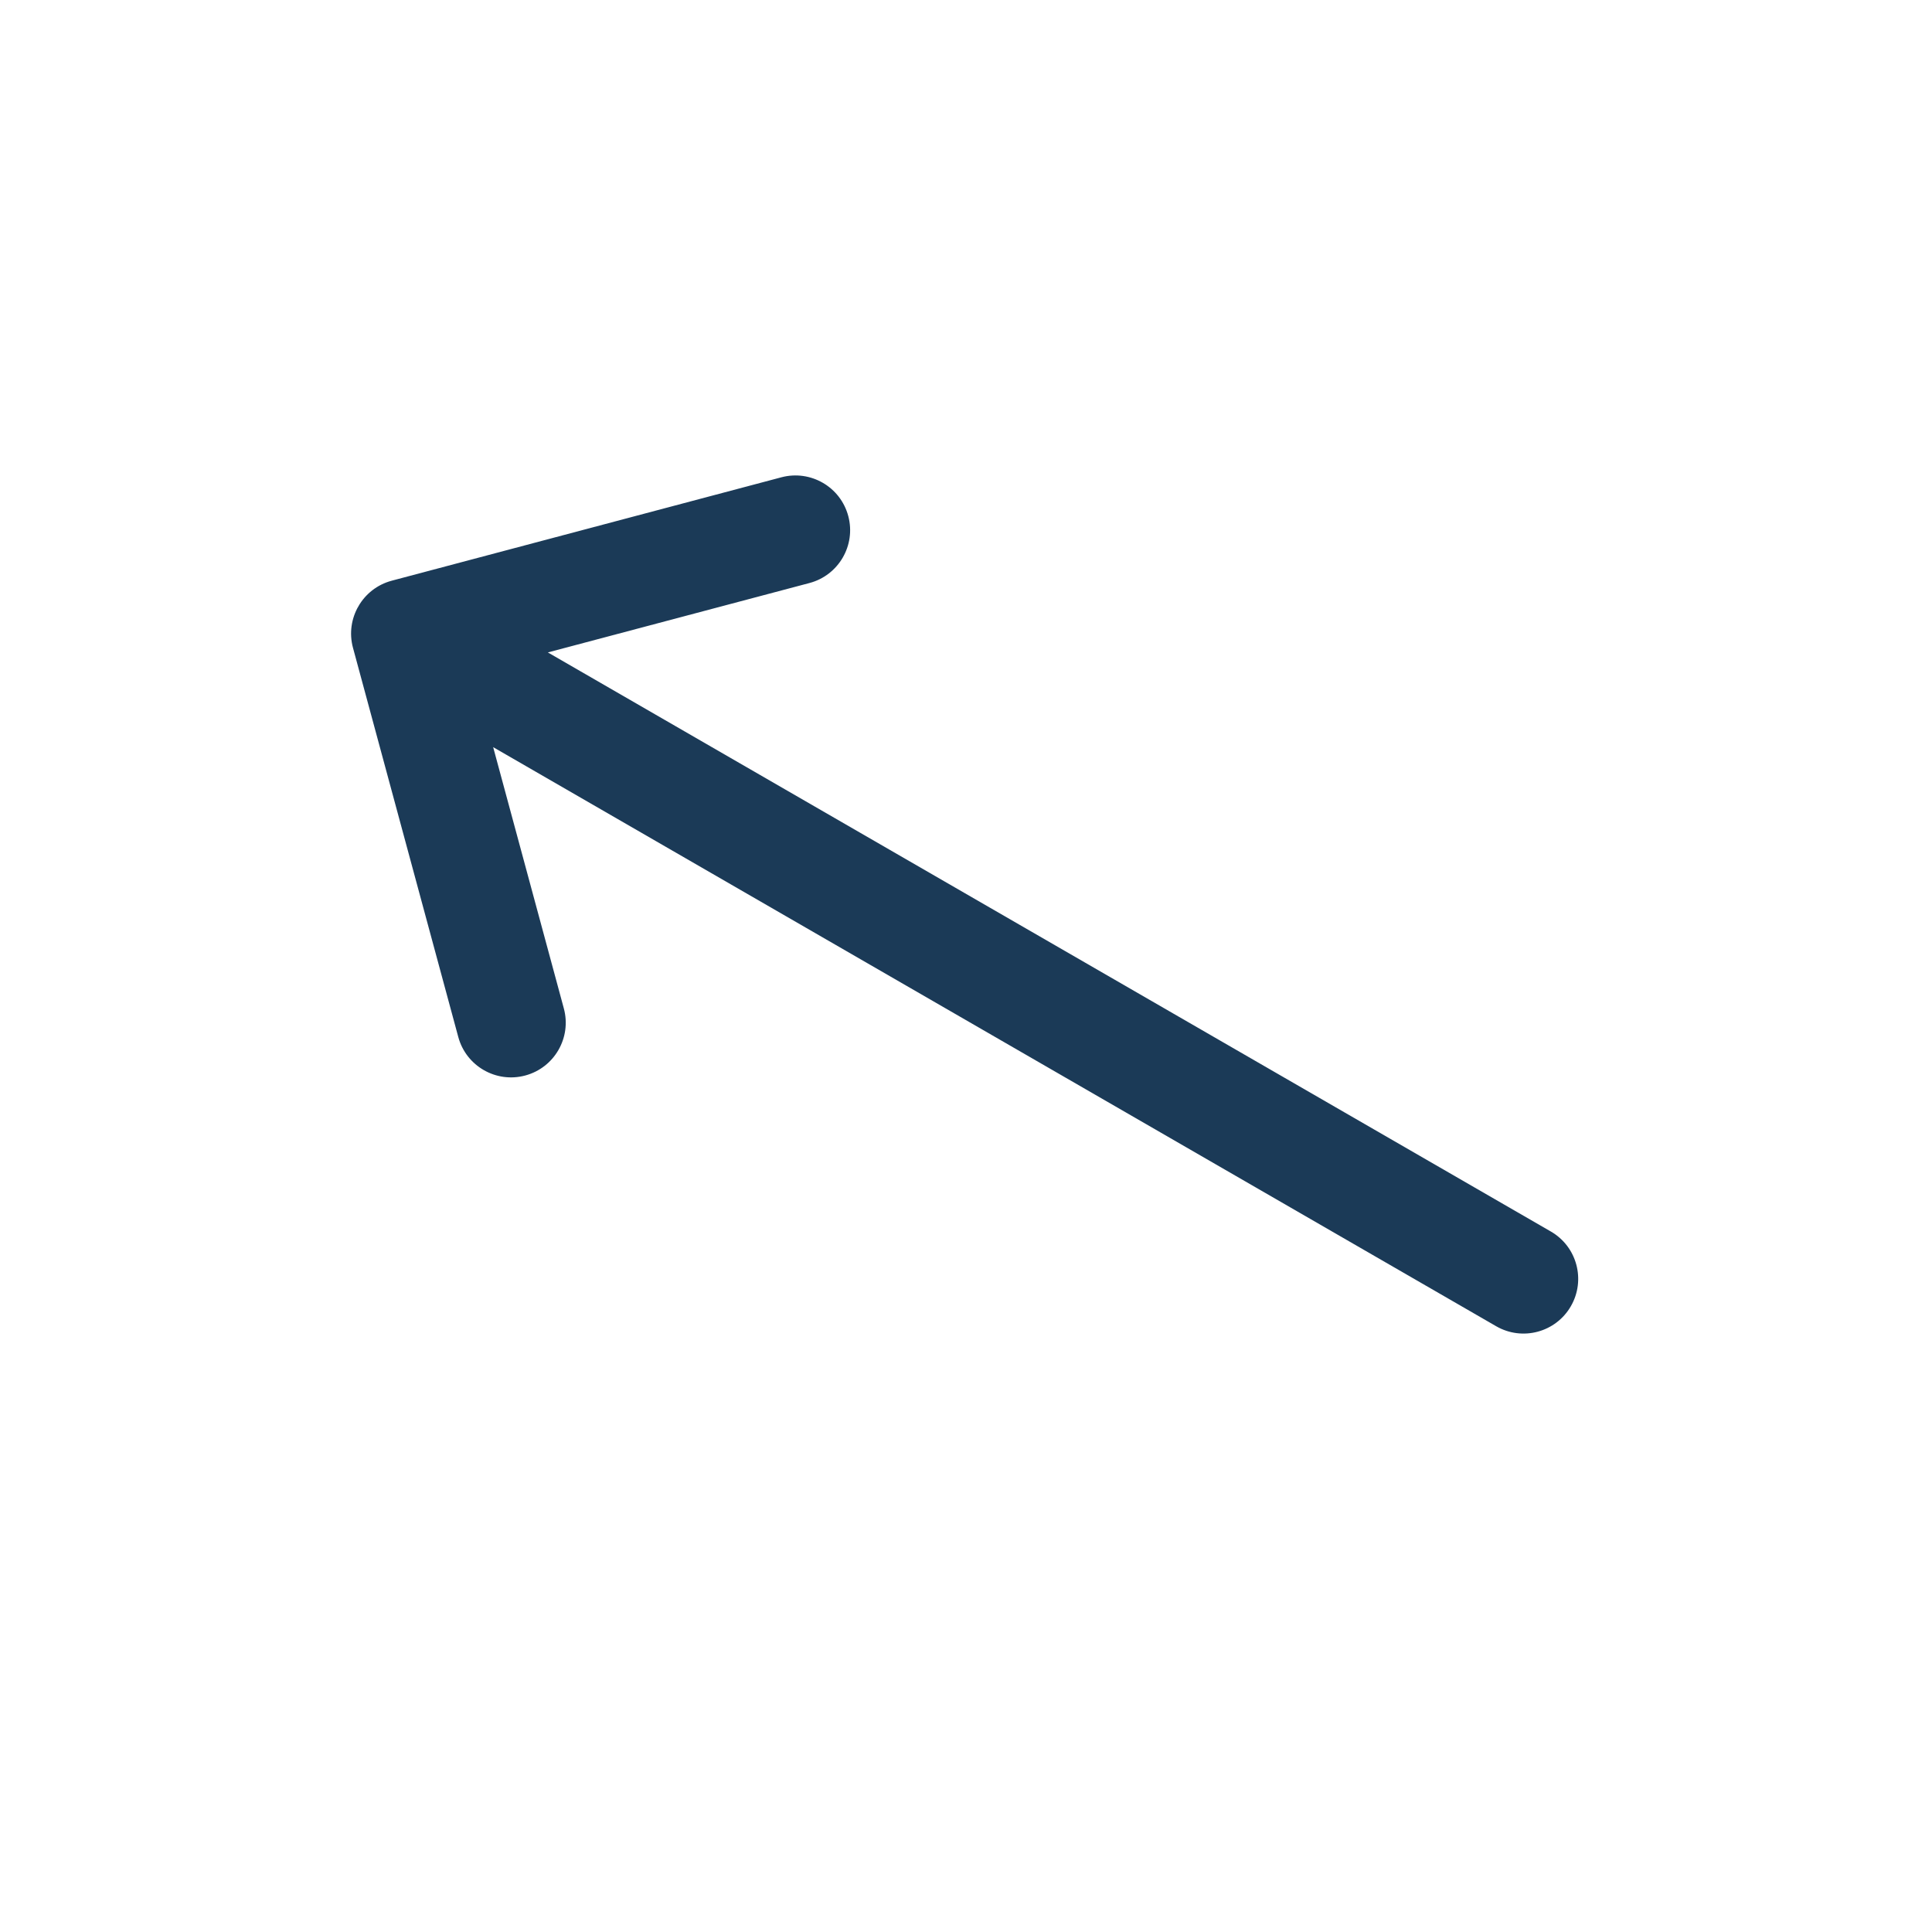 <svg width="69" height="69" viewBox="0 0 69 69" fill="none" xmlns="http://www.w3.org/2000/svg">
<g clip-path="url(#clip0_169_281)">
<path d="M13.989 20.74C13.989 20.739 13.99 20.739 13.991 20.739L27.907 17.046C28.95 16.77 30.02 17.39 30.296 18.433C30.573 19.476 29.952 20.545 28.91 20.822L19.566 23.301L55.388 43.983C56.322 44.522 56.642 45.716 56.102 46.651C55.563 47.585 54.369 47.905 53.434 47.365L17.613 26.684L20.137 36.015C20.419 37.056 19.803 38.129 18.762 38.41C17.721 38.692 16.648 38.076 16.367 37.035L12.607 23.137C12.606 23.136 12.606 23.135 12.606 23.134C12.325 22.091 12.948 21.017 13.989 20.74Z" fill="#1B3A57"/>
</g>
<defs>
<clipPath id="clip0_169_281">
<rect width="50" height="50" fill="white" transform="matrix(-0.866 -0.5 -0.5 0.866 68.603 25)"/>
</clipPath>
</defs>
</svg>
